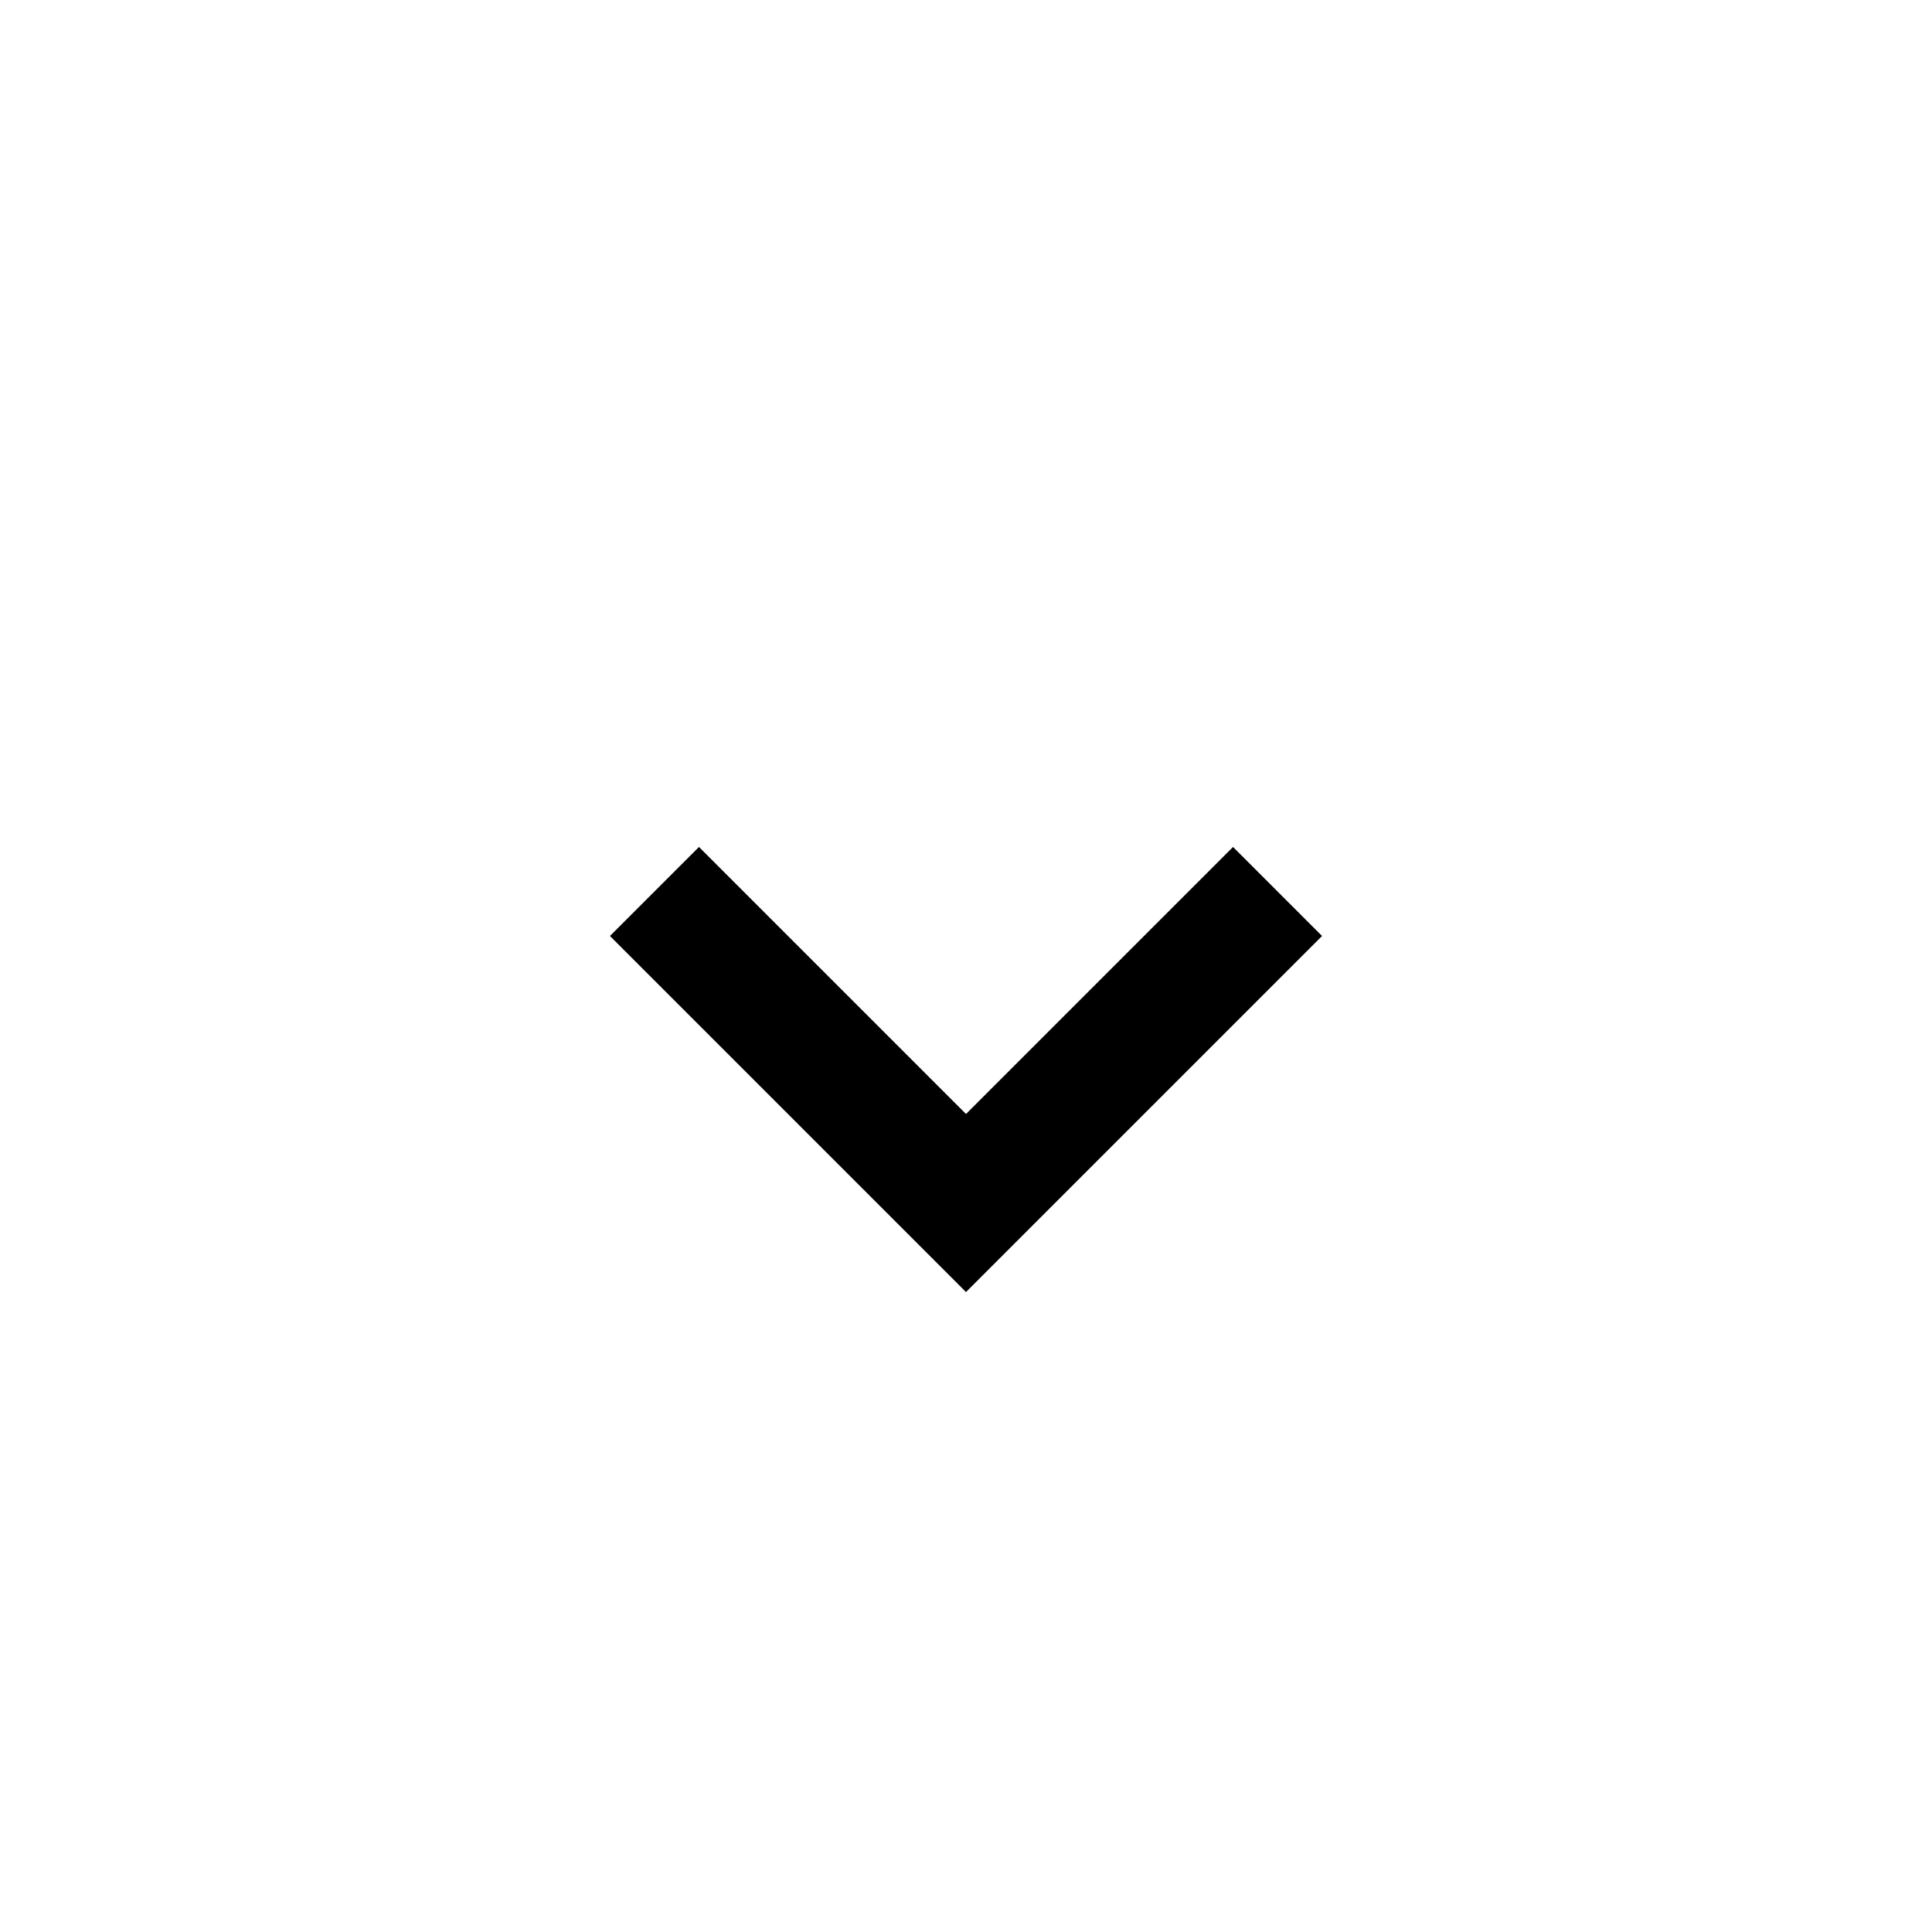 <svg xmlns="http://www.w3.org/2000/svg" xmlns:xlink="http://www.w3.org/1999/xlink" width="28" height="28" viewBox="0 0 28 28">
  <defs>
    <clipPath id="clip-path">
      <rect id="矩形_31687" data-name="矩形 31687" width="28" height="28" transform="translate(799 -5)" stroke="#707070" stroke-width="1"/>
    </clipPath>
  </defs>
  <g id="btn_down" transform="translate(-799 5)" clip-path="url(#clip-path)">
    <path id="arrow-down" d="M7.29,10.5l3.87,3.87,3.87-3.87,1.29,1.29-5.16,5.16L6,11.79Z" transform="translate(801.84 -3.225)" fill-rule="evenodd"/>
  </g>
</svg>
